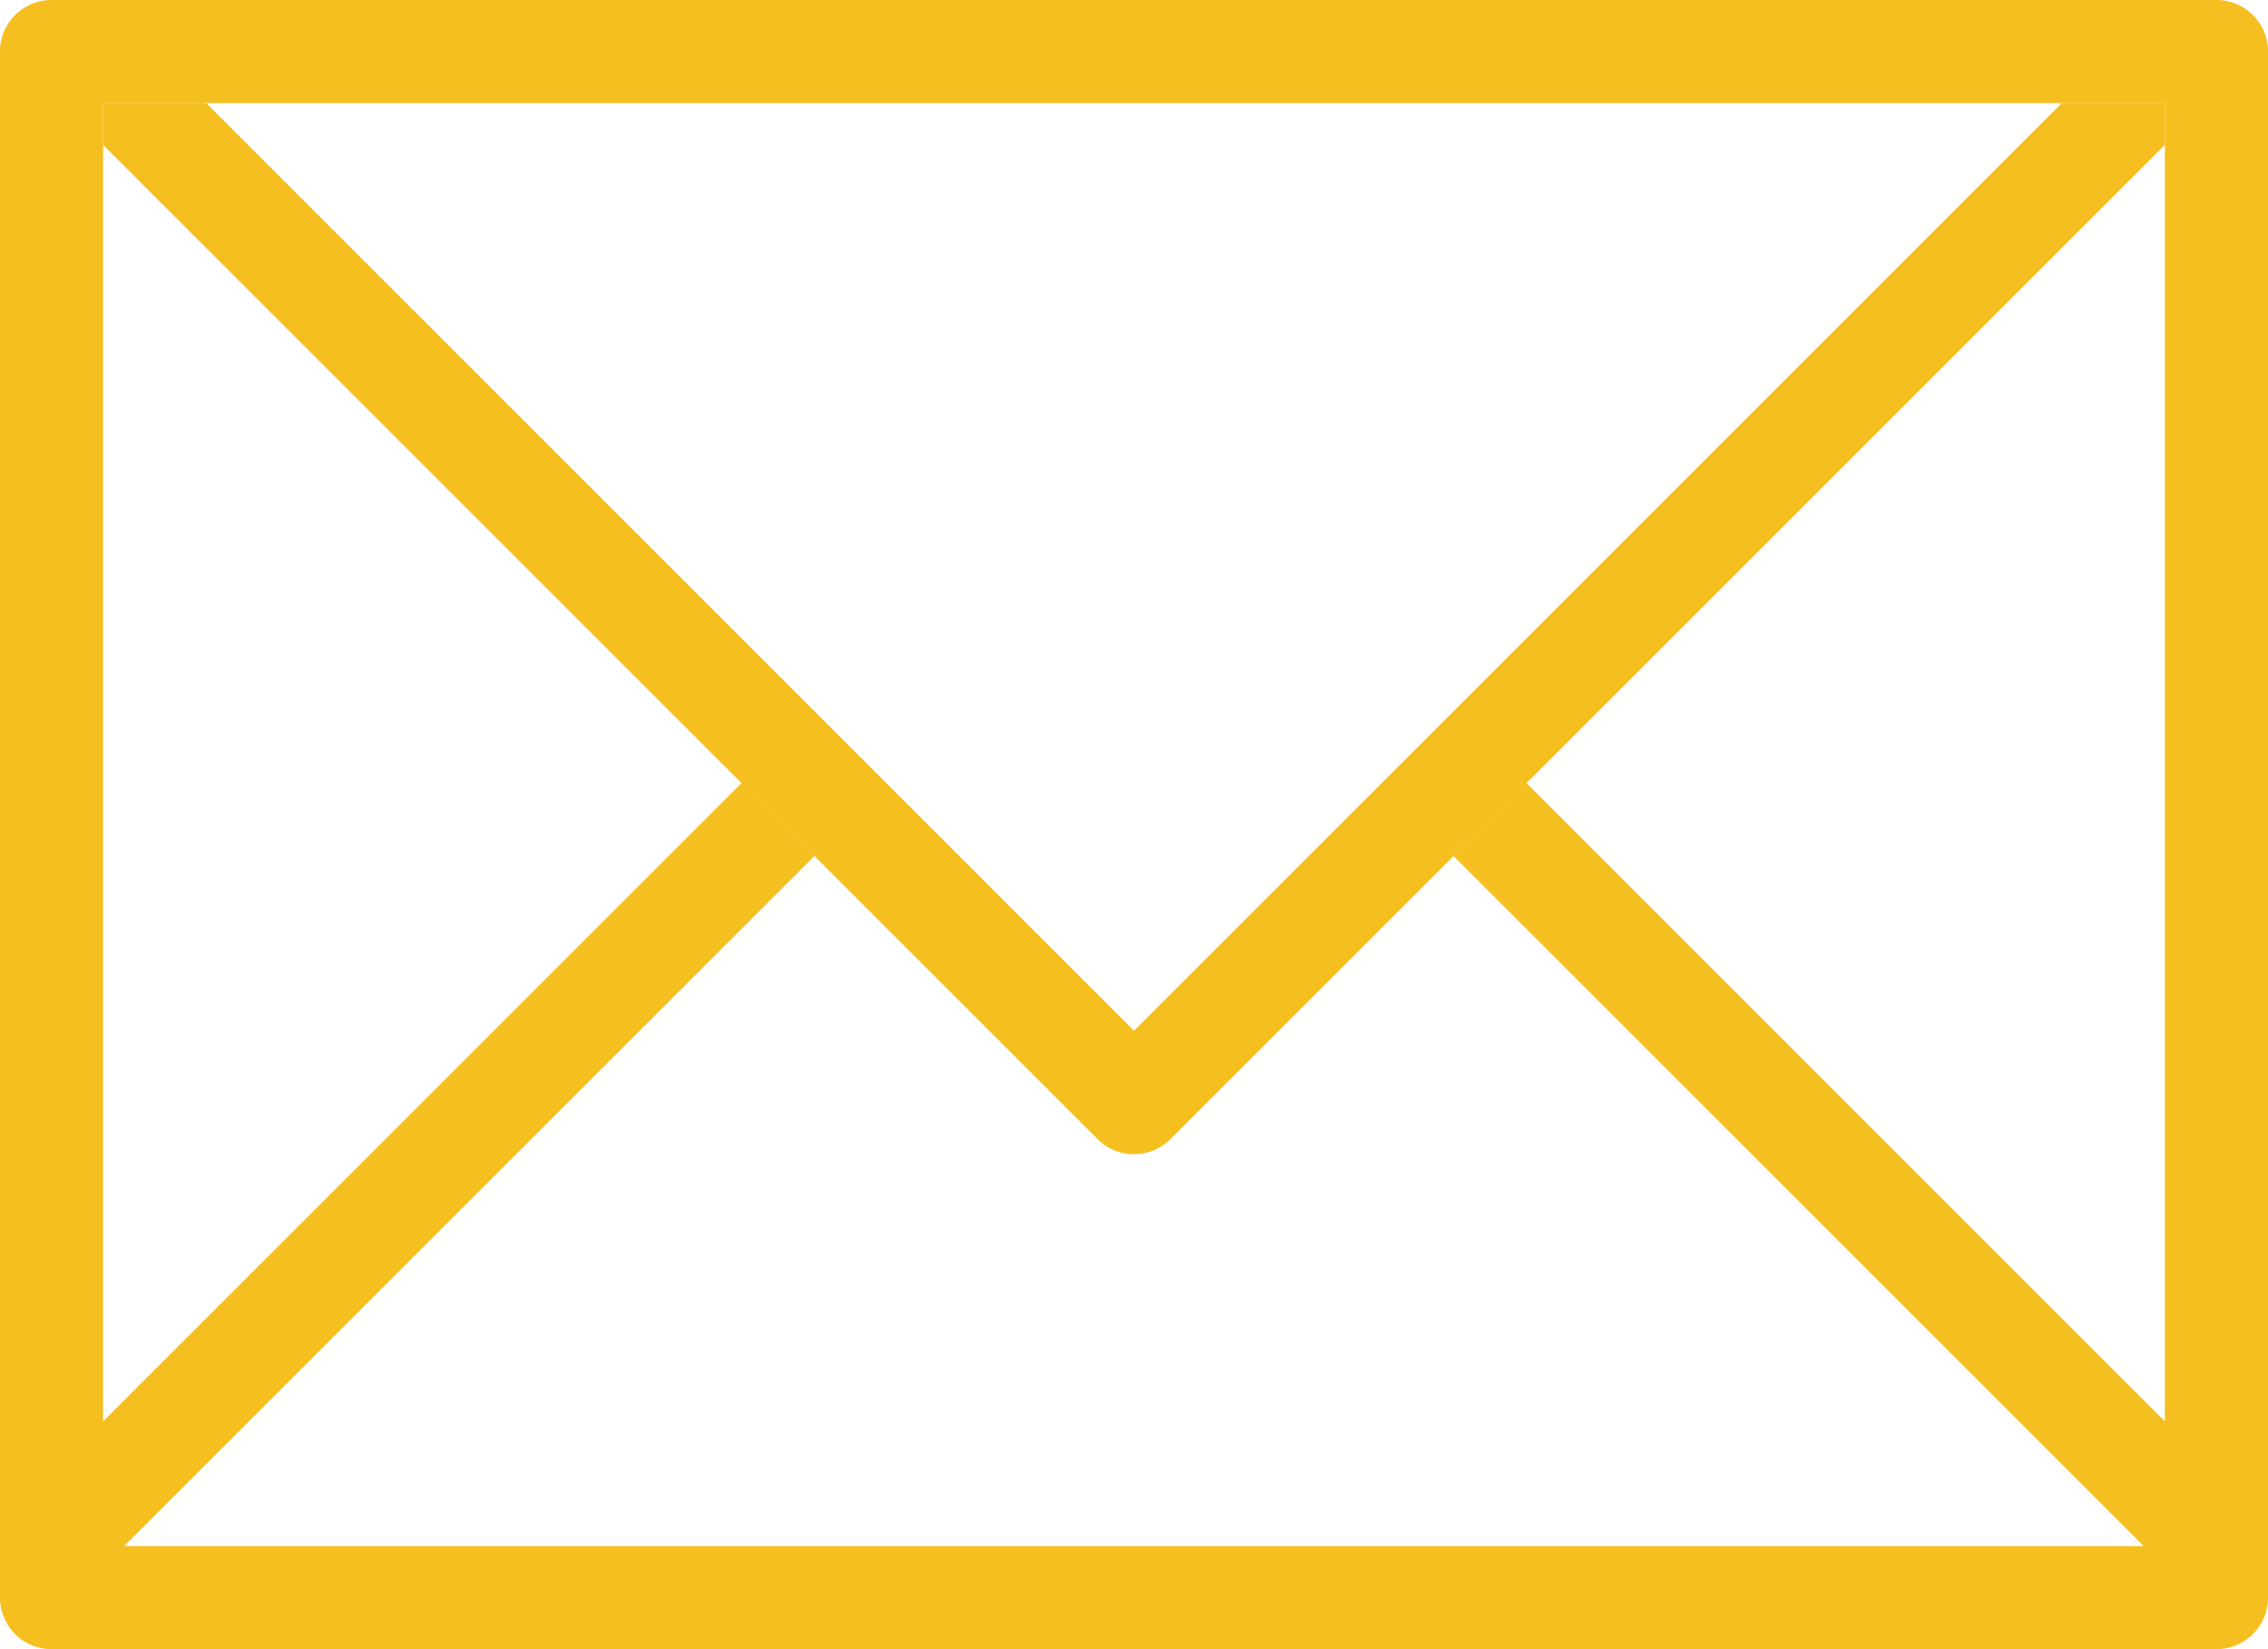 <svg xmlns="http://www.w3.org/2000/svg" viewBox="0 0 44 32"><defs><style>.cls-1{fill:#f6bf20;}</style></defs><title>email</title><g id="Layer_2" data-name="Layer 2"><g id="_Type_" data-name="&lt;Type&gt;"><path class="cls-1" d="M43,0H1A1,1,0,0,0,0,1V31a1,1,0,0,0,1,1H43a1,1,0,0,0,1-1V1A1,1,0,0,0,43,0ZM42,27.58,29.61,15.19,28.2,16.61,41.59,30H2.41L15.8,16.61l-1.41-1.42L2,27.58V2H42Z"/><path class="cls-1" d="M22,20,4,2H2v.81L21.29,22.1a1,1,0,0,0,1.42,0L42,2.81V2H40Z"/></g></g></svg>
